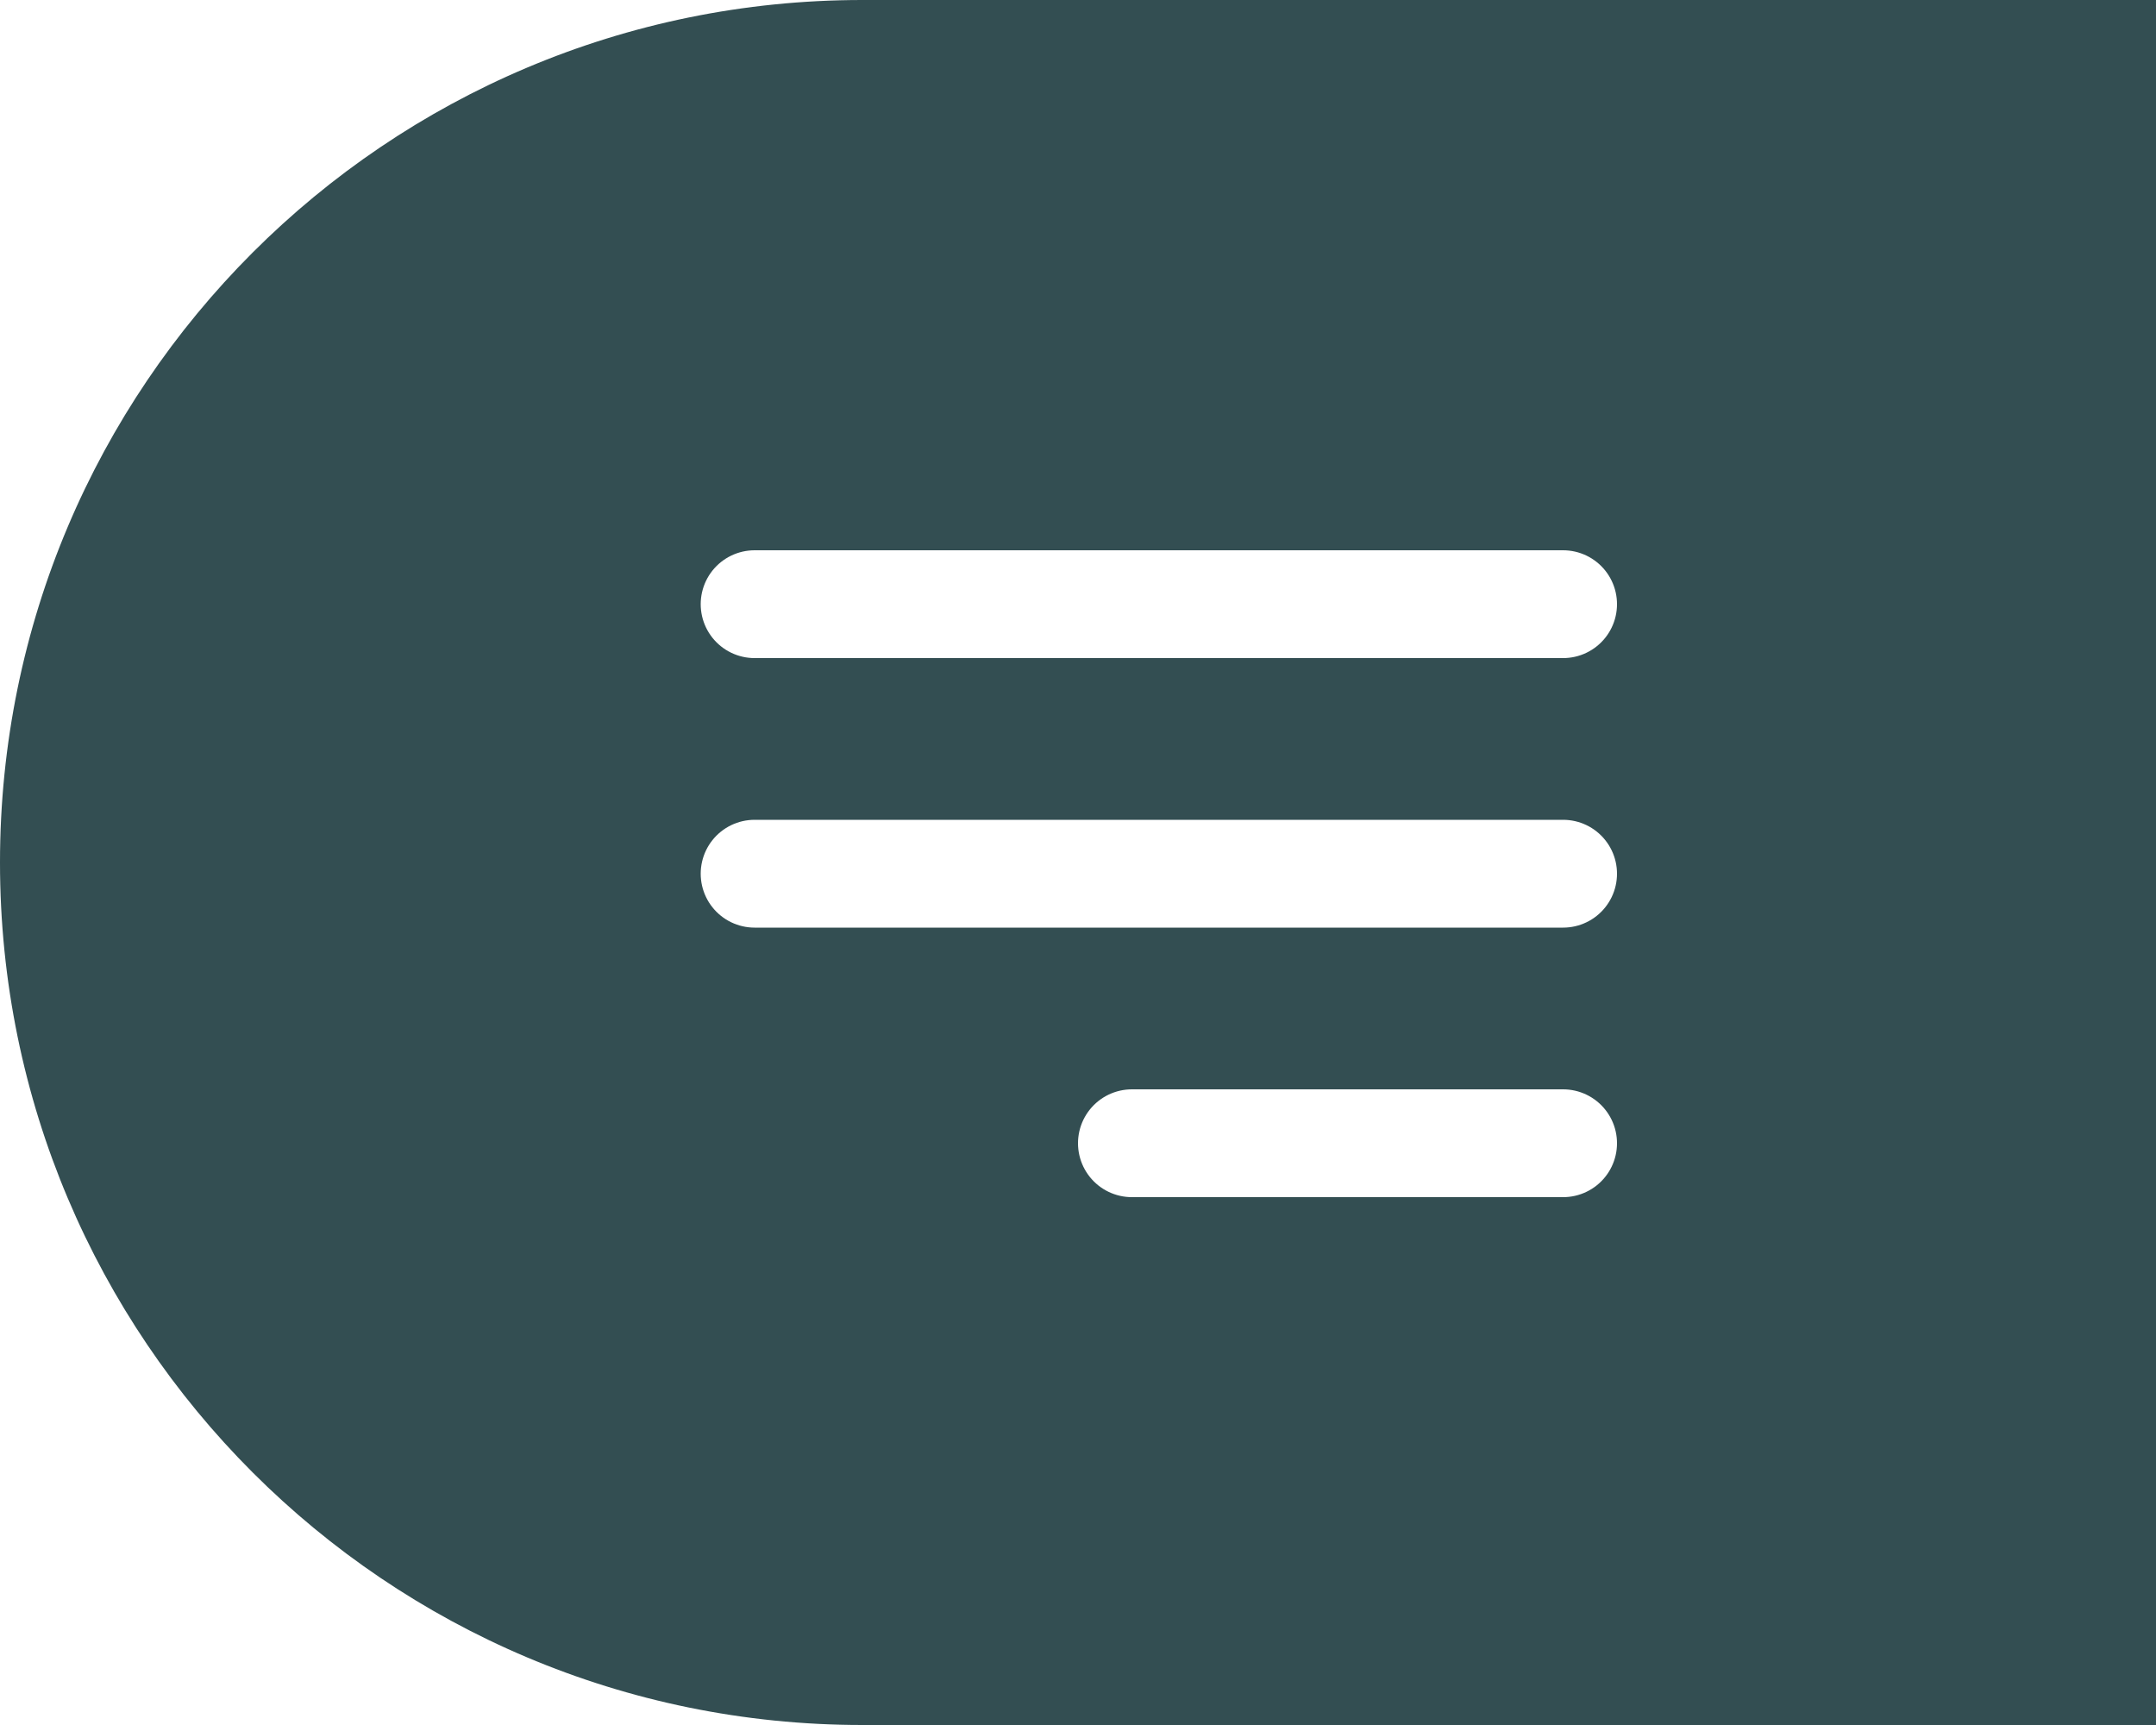 <?xml version="1.0" encoding="UTF-8"?>
<svg width="60px" height="48px" viewBox="0 0 60 48" version="1.1" xmlns="http://www.w3.org/2000/svg" xmlns:xlink="http://www.w3.org/1999/xlink">
    <title>hamburger_menu</title>
    <defs>
        <filter x="-53.3%" y="-74.5%" width="206.7%" height="248.6%" filterUnits="objectBoundingBox" id="filter-1">
            <feOffset dx="0" dy="0" in="SourceAlpha" result="shadowOffsetOuter1"></feOffset>
            <feGaussianBlur stdDeviation="2.5" in="shadowOffsetOuter1" result="shadowBlurOuter1"></feGaussianBlur>
            <feColorMatrix values="0 0 0 0 0   0 0 0 0 0   0 0 0 0 0  0 0 0 0.5 0" type="matrix" in="shadowBlurOuter1" result="shadowMatrixOuter1"></feColorMatrix>
            <feMerge>
                <feMergeNode in="shadowMatrixOuter1"></feMergeNode>
                <feMergeNode in="SourceGraphic"></feMergeNode>
            </feMerge>
        </filter>
    </defs>
    <g id="Symbols" stroke="none" stroke-width="1" fill="none" fill-rule="evenodd">
        <g id="section/mobile/0.1_header_island" transform="translate(-315, -598)">
            <g id="hamburger_menu" transform="translate(-1065.208, 87)">
                <g transform="translate(1380.208, 511)">
                    <path d="M24,48 C33.034,48 60,48 60,48 C60,39.271 60,0 60,0 C60,0 37.255,0 24,0 C10.745,0 0,10.745 0,24 C0,37.255 10.745,48 24,48 Z" id="Oval" fill="#002227" opacity="0.8"></path>
                    <g id="hamburger" filter="url(#filter-1)" transform="translate(21, 16.5)" stroke="#FFFFFF" stroke-linecap="round" stroke-width="3">
                        <line x1="7.80625564e-17" y1="0.312" x2="22.5" y2="0.312" id="Line-2"></line>
                        <line x1="7.80625564e-17" y1="7.812" x2="22.5" y2="7.812" id="Line-2-Copy"></line>
                        <line x1="10.5" y1="15.312" x2="22.5" y2="15.312" id="Line-2-Copy-2"></line>
                    </g>
                </g>
            </g>
        </g>
    </g>
</svg>